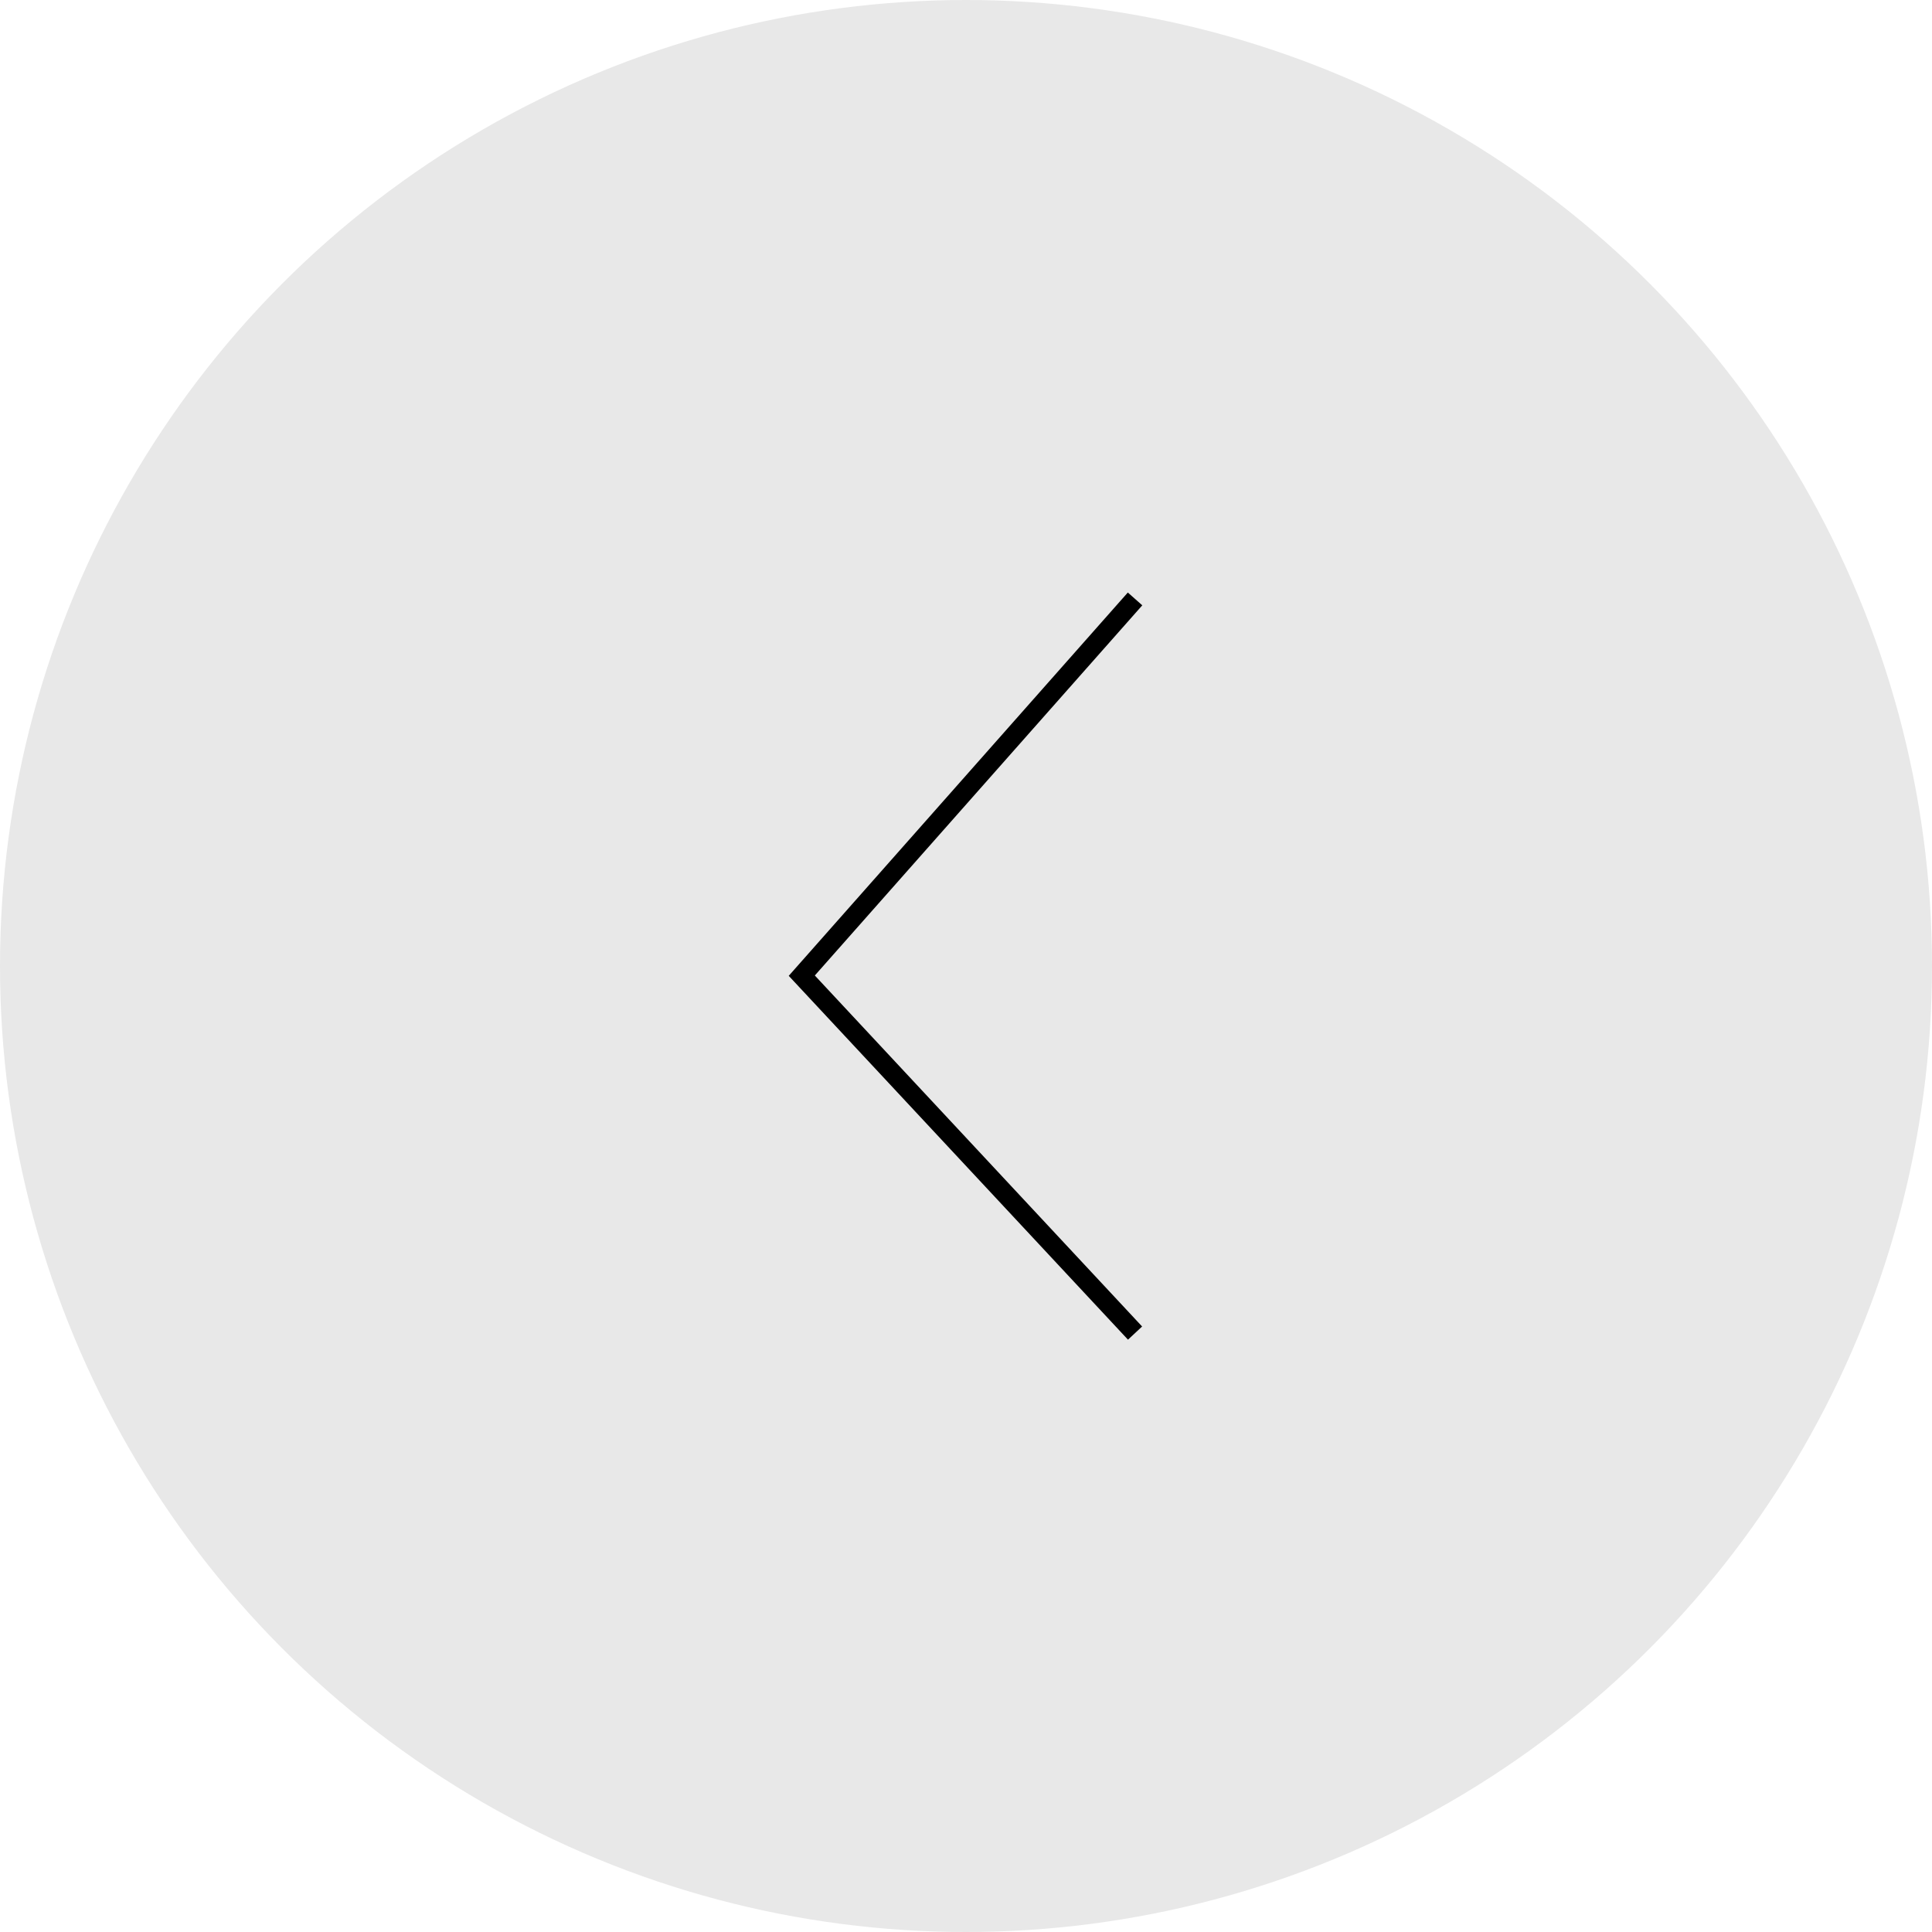 <?xml version="1.0" encoding="UTF-8"?> <svg xmlns="http://www.w3.org/2000/svg" width="200" height="200" viewBox="0 0 200 200" fill="none"> <circle cx="100" cy="100" r="100" fill="#E8E8E8"></circle> <path d="M117.5 138L83 101L117.5 62" stroke="black" stroke-width="2"></path> </svg> 